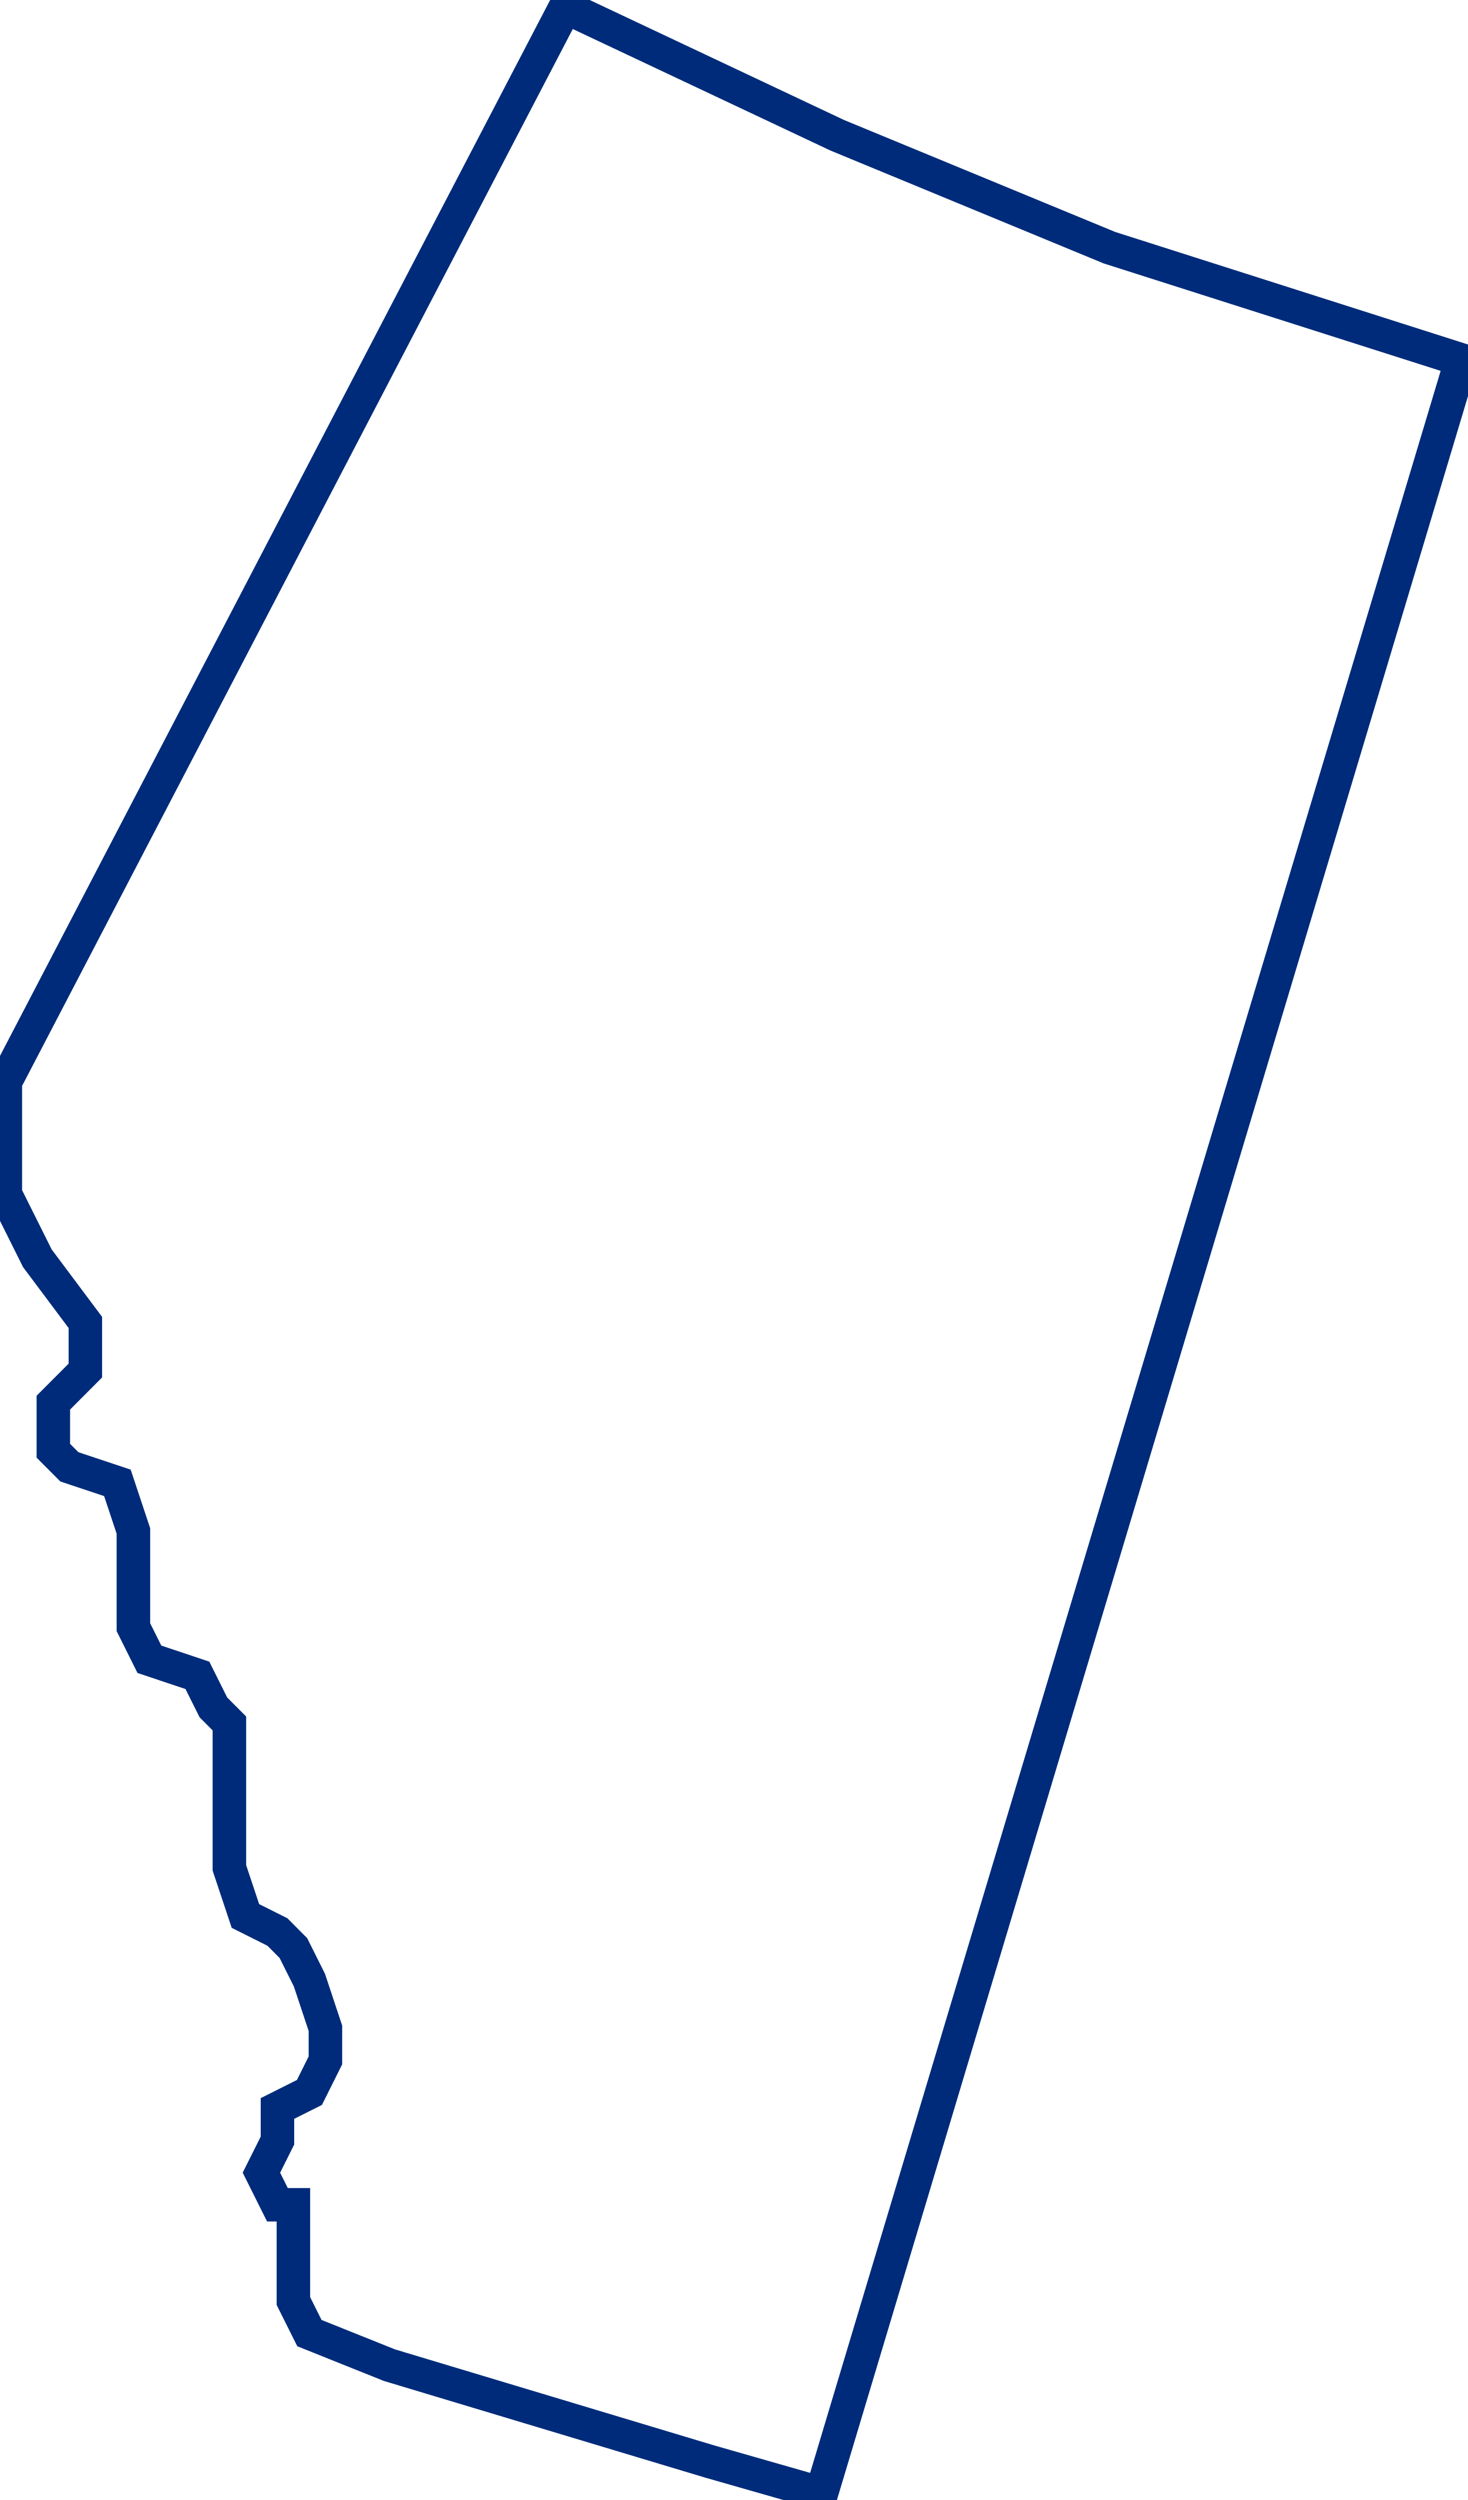 <svg xmlns="http://www.w3.org/2000/svg" xmlns:xlink="http://www.w3.org/1999/xlink" width="87.704" height="149.346" viewBox="0 0 87.704 149.346"><defs><clipPath id="a"><rect width="87.704" height="149.346" fill="none" stroke="#002b7a" stroke-width="2"></rect></clipPath></defs><g clip-path="url(#a)"><path d="M33.163-.59h.832L50.426,7.161l16.189,6.684,21.926,6.993-38.8,129.338-7.654-2.191-19.16-5.764-5.173-2.073-1.233-2.468v-4.985h-.572l-1.457-2.917,1.076-2.152v-2.3l2.165-1.085.7-1.406v-1.52l-.882-2.654-.854-1.708-.725-.729-2.136-1.071-1.14-3.42v-8.375l-.778-.78-.843-1.69-2.868-.96-1.246-2.5V91.608l-.747-2.246-2.618-.874L2.18,87.067v-3.7L4.092,81.45V79.321L1.37,75.682-.687,71.558V64.37Zm52.9,22.735L65.928,15.725,49.6,8.98,34.213,1.724,1.313,64.859v6.227l1.767,3.541,3.012,4.028v3.621L4.18,84.193v2.049l.5.5L7.8,87.782l1.165,3.5v5.677l.665,1.333,2.868.96,1.068,2.141,1.133,1.136v8.878l.776,2.328,1.688.846,1.182,1.189,1.062,2.124,1.029,3.1v2.315l-1.21,2.424-1.657.83V128.1l-.84,1.681.458.917h1.335v6.513l.682,1.366,4.385,1.757,19.068,5.736,5.737,1.642Z" transform="translate(0.007 0.01)" fill="#002b7a"></path></g></svg>